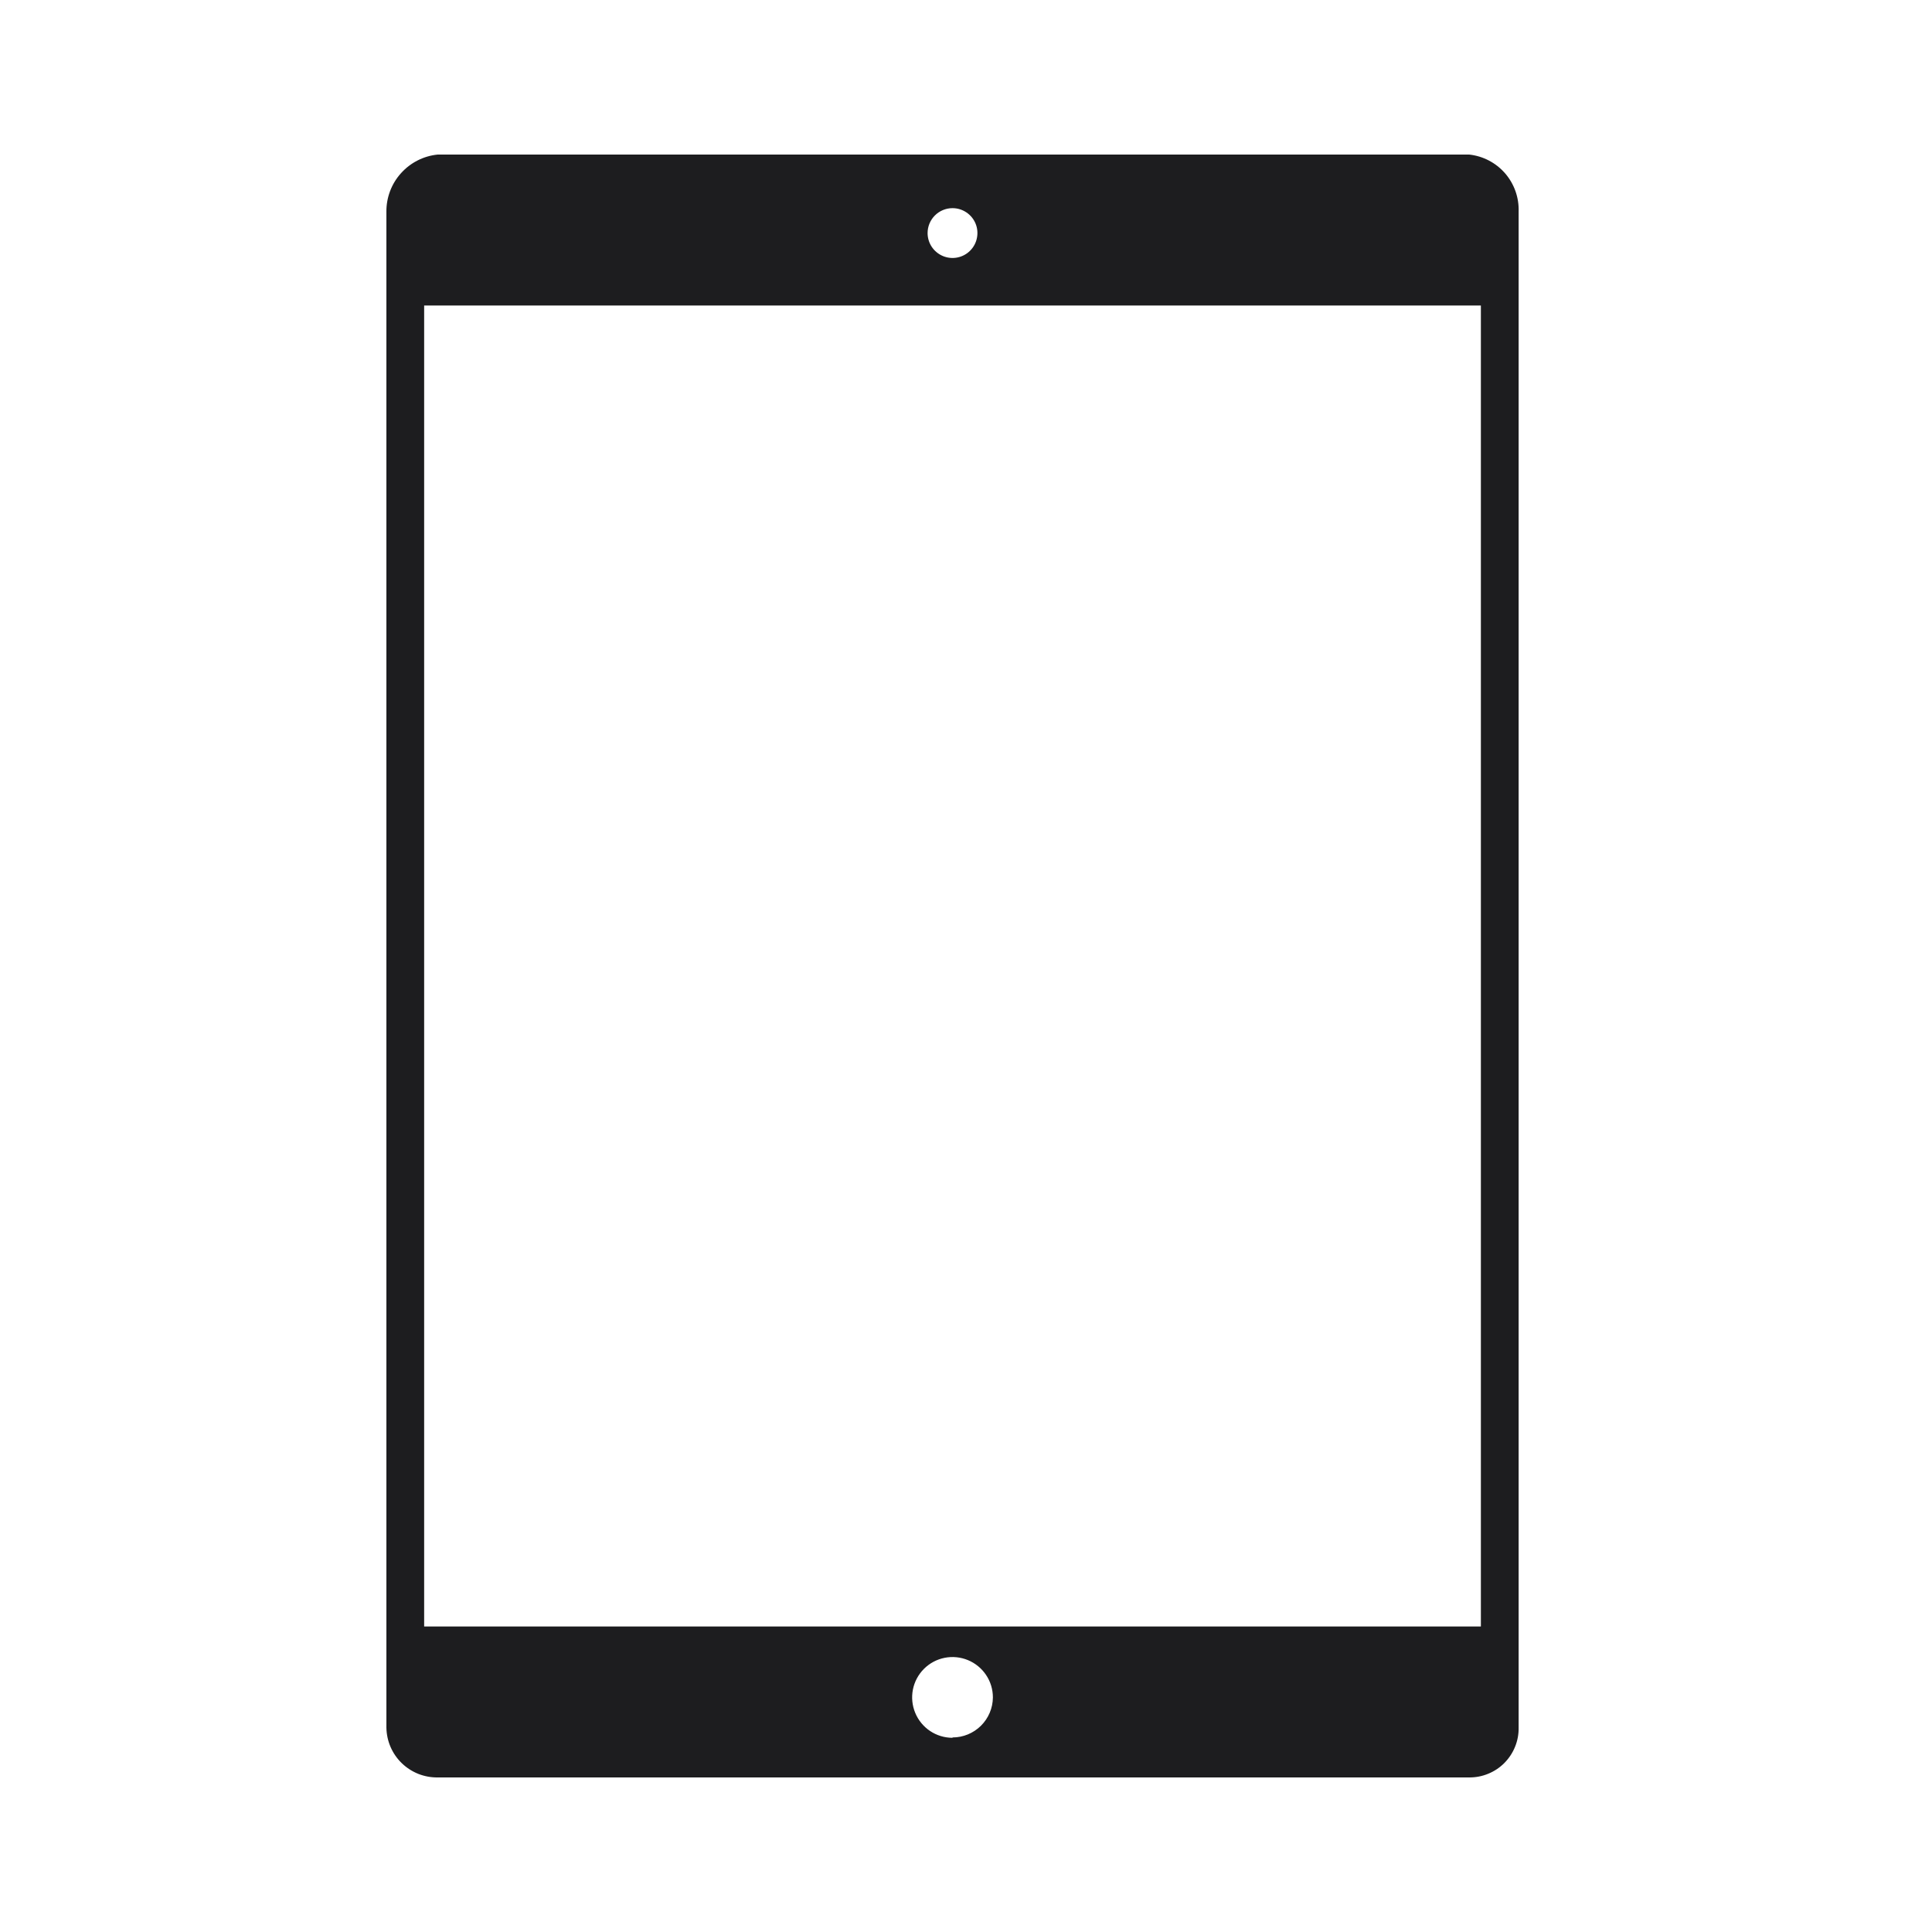 <?xml version="1.0" encoding="utf-8"?><svg width="50" height="50" viewBox="0 0 50 50" fill="none" xmlns="http://www.w3.org/2000/svg">
<path fill-rule="evenodd" clip-rule="evenodd" d="M38.023 4H11.328C10.963 4.036 10.625 4.208 10.379 4.481C10.133 4.753 9.998 5.108 10 5.475V44.711C10.003 44.882 10.039 45.052 10.107 45.21C10.175 45.368 10.274 45.511 10.397 45.63C10.521 45.75 10.666 45.844 10.826 45.908C10.986 45.971 11.156 46.002 11.328 46H38.023C38.192 46.001 38.36 45.969 38.516 45.904C38.673 45.84 38.815 45.745 38.934 45.625C39.053 45.504 39.147 45.362 39.21 45.205C39.274 45.048 39.305 44.88 39.302 44.711V5.475C39.314 5.113 39.189 4.76 38.952 4.486C38.715 4.213 38.383 4.039 38.023 4V4ZM24.651 5.387C24.779 5.387 24.903 5.425 25.009 5.496C25.115 5.566 25.198 5.667 25.247 5.785C25.296 5.903 25.308 6.032 25.283 6.157C25.259 6.282 25.197 6.397 25.107 6.487C25.017 6.578 24.902 6.639 24.777 6.664C24.652 6.689 24.522 6.676 24.404 6.627C24.287 6.578 24.186 6.496 24.115 6.39C24.044 6.284 24.006 6.159 24.006 6.032C24.006 5.861 24.074 5.697 24.195 5.576C24.316 5.455 24.48 5.387 24.651 5.387ZM24.651 44.974C24.444 44.974 24.242 44.913 24.07 44.798C23.899 44.683 23.765 44.52 23.686 44.329C23.607 44.138 23.586 43.928 23.626 43.725C23.666 43.523 23.766 43.336 23.912 43.19C24.058 43.044 24.244 42.944 24.447 42.904C24.65 42.864 24.86 42.885 25.051 42.964C25.242 43.043 25.405 43.177 25.52 43.349C25.635 43.52 25.696 43.722 25.696 43.929C25.694 44.205 25.582 44.468 25.387 44.662C25.191 44.856 24.927 44.965 24.651 44.965V44.974ZM38.325 42.093H10.977V7.907H38.325V42.093Z" fill="#1D1D1F"/>
</svg>
